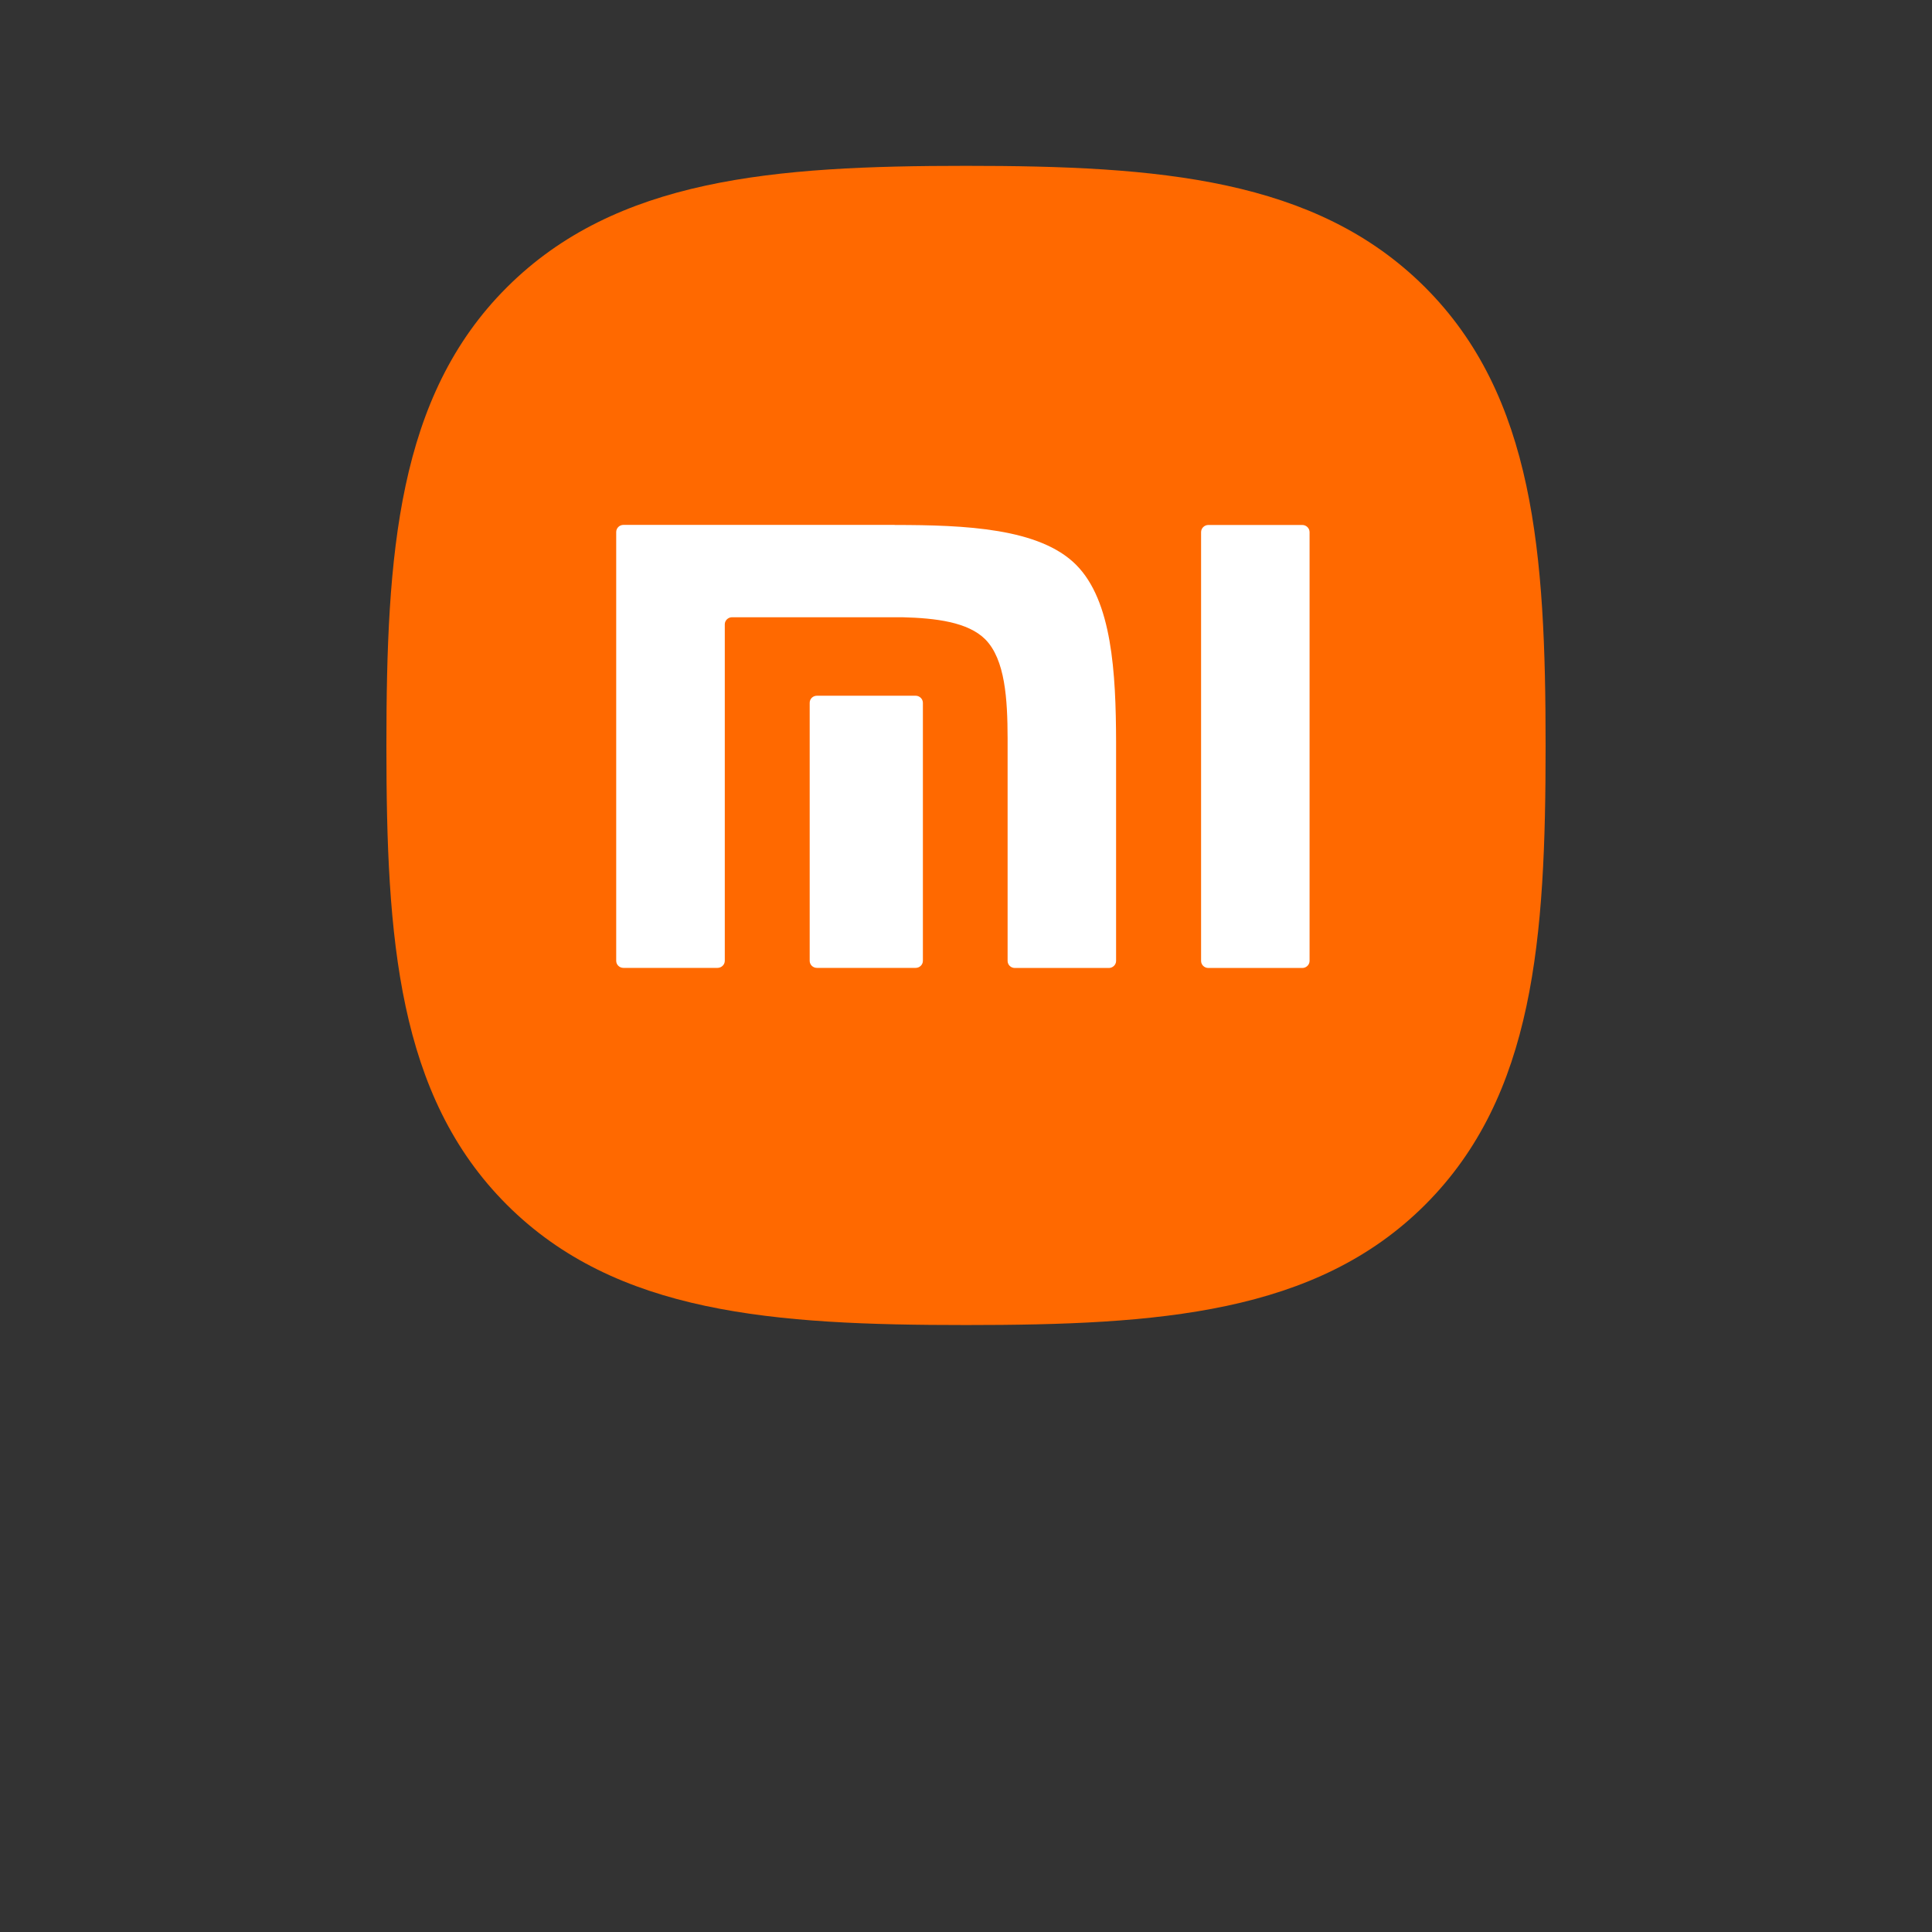 <?xml version="1.0" encoding="UTF-8"?>
<svg id="Layer_1" data-name="Layer 1" xmlns="http://www.w3.org/2000/svg" viewBox="0 0 204.8 204.8">
  <rect x="0" y="0" width="204.8" height="204.8" fill="#333333" stroke="none"/>
  <defs>
    <style>
      .cls-1 {
        fill: #fff;
      }

      .cls-2 {
        fill: #ff6900;
      }
    </style>
  </defs>
  <path id="_路径" data-name="路径" class="cls-2" d="m151.03,30.42c-11.59-11.55-28.26-12.84-48.63-12.84s-37.09,1.31-48.68,12.89c-11.59,11.57-12.76,28.24-12.76,48.61s1.18,37.05,12.77,48.63c11.59,11.58,28.28,12.75,48.67,12.75s37.08-1.17,48.67-12.75c11.59-11.58,12.77-28.25,12.77-48.63s-1.19-37.08-12.81-48.66h0Z"/>
  <path id="_形状结合" data-name="形状结合" class="cls-1" d="m138.05,55.65c.42,0,.77.34.77.76v45.45c0,.41-.35.75-.77.75h-9.96c-.43,0-.77-.34-.77-.75v-45.45c0-.42.35-.76.77-.76,0,0,9.96,0,9.96,0Zm-43.22,0c7.51,0,15.37.34,19.24,4.22,3.81,3.82,4.22,11.41,4.24,18.79v23.2c0,.41-.35.75-.77.75h-9.96c-.43,0-.77-.34-.77-.75v-23.6c-.01-4.12-.25-8.35-2.37-10.49-1.83-1.83-5.24-2.25-8.79-2.34h-18.05c-.42,0-.77.34-.77.75v35.67c0,.41-.35.75-.78.75h-9.96c-.43,0-.77-.34-.77-.75v-45.45c0-.42.34-.76.77-.76,0,0,28.75,0,28.75,0Zm2.23,18.1c.42,0,.77.34.77.75v27.35c0,.41-.34.75-.77.75h-10.46c-.43,0-.77-.34-.77-.75v-27.35c0-.42.34-.75.77-.75h10.46Z"/>
</svg>